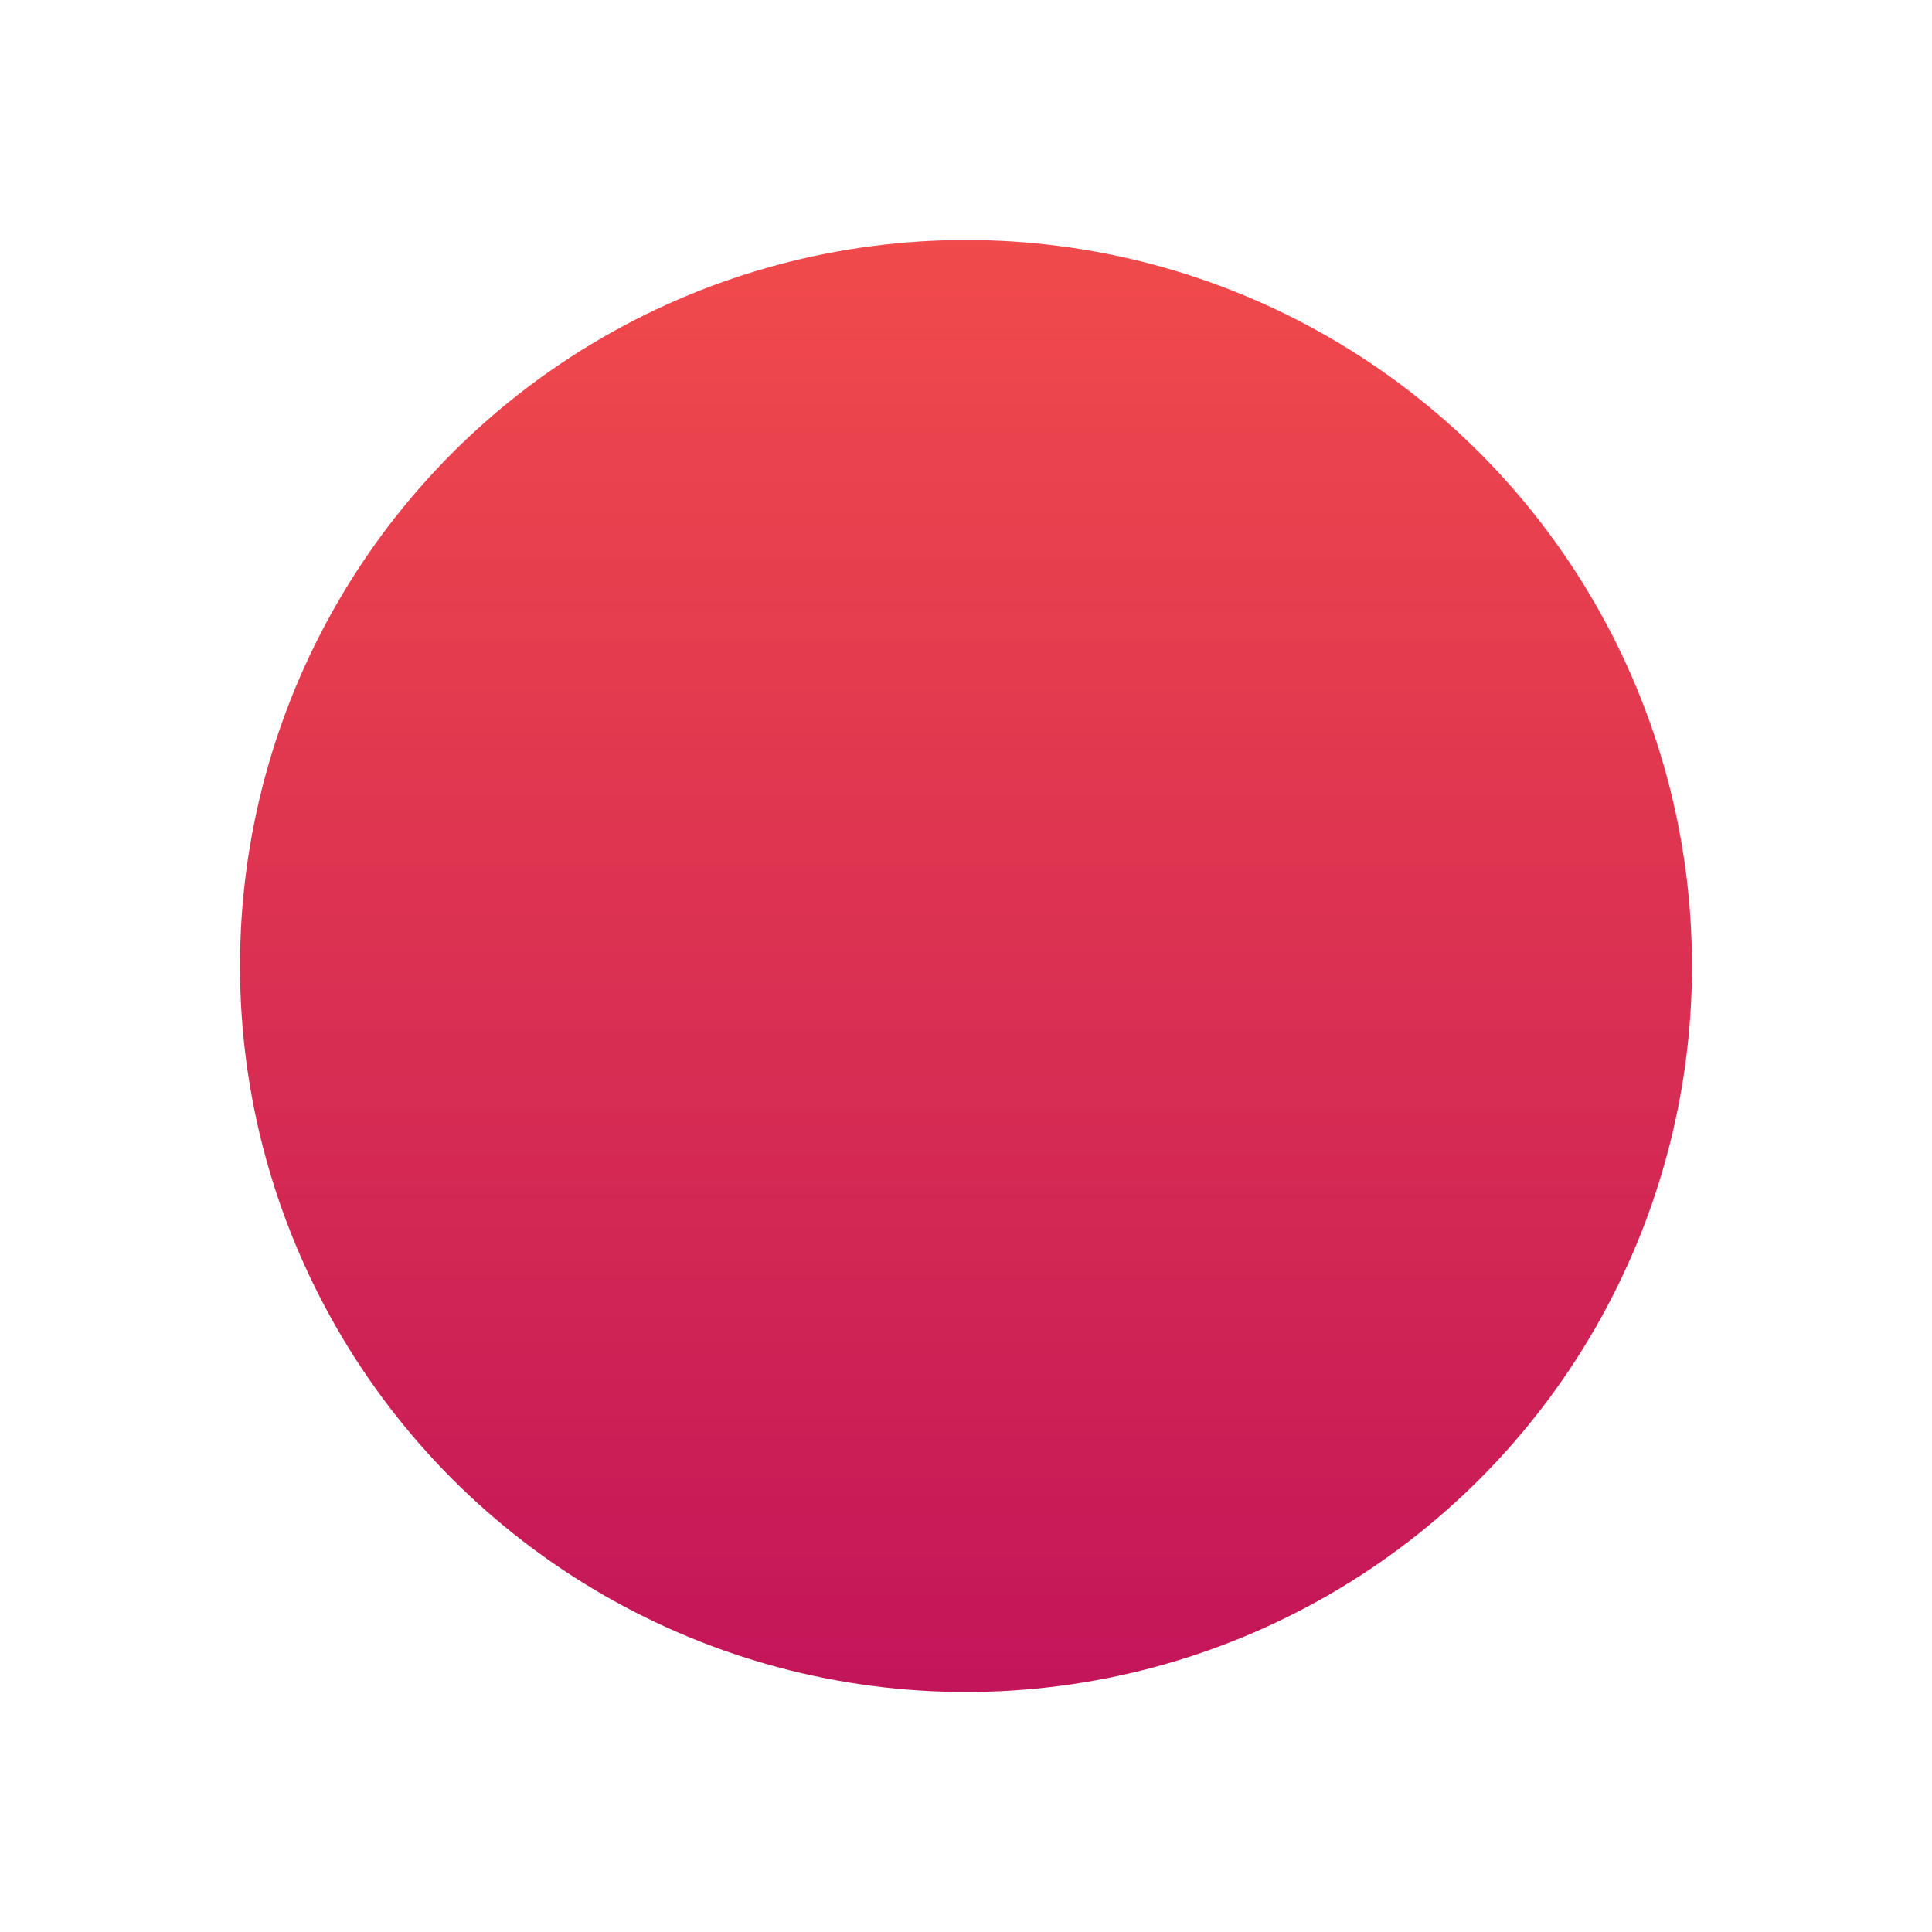 <?xml version="1.0" encoding="UTF-8"?> <svg xmlns="http://www.w3.org/2000/svg" width="483" height="483" viewBox="0 0 483 483" fill="none"> <g filter="url(#filter0_f)"> <circle cx="241.5" cy="241.5" r="181.5" fill="url(#paint0_linear)"></circle> </g> <defs> <filter id="filter0_f" x="0" y="0" width="483" height="483" filterUnits="userSpaceOnUse" color-interpolation-filters="sRGB"> <feFlood flood-opacity="0" result="BackgroundImageFix"></feFlood> <feBlend mode="normal" in="SourceGraphic" in2="BackgroundImageFix" result="shape"></feBlend> <feGaussianBlur stdDeviation="30" result="effect1_foregroundBlur"></feGaussianBlur> </filter> <linearGradient id="paint0_linear" x1="241.5" y1="60" x2="241.5" y2="423" gradientUnits="userSpaceOnUse"> <stop stop-color="white"></stop> <stop stop-color="#F03C3D" stop-opacity="0.927"></stop> <stop offset="1" stop-color="#C31559"></stop> </linearGradient> </defs> </svg> 